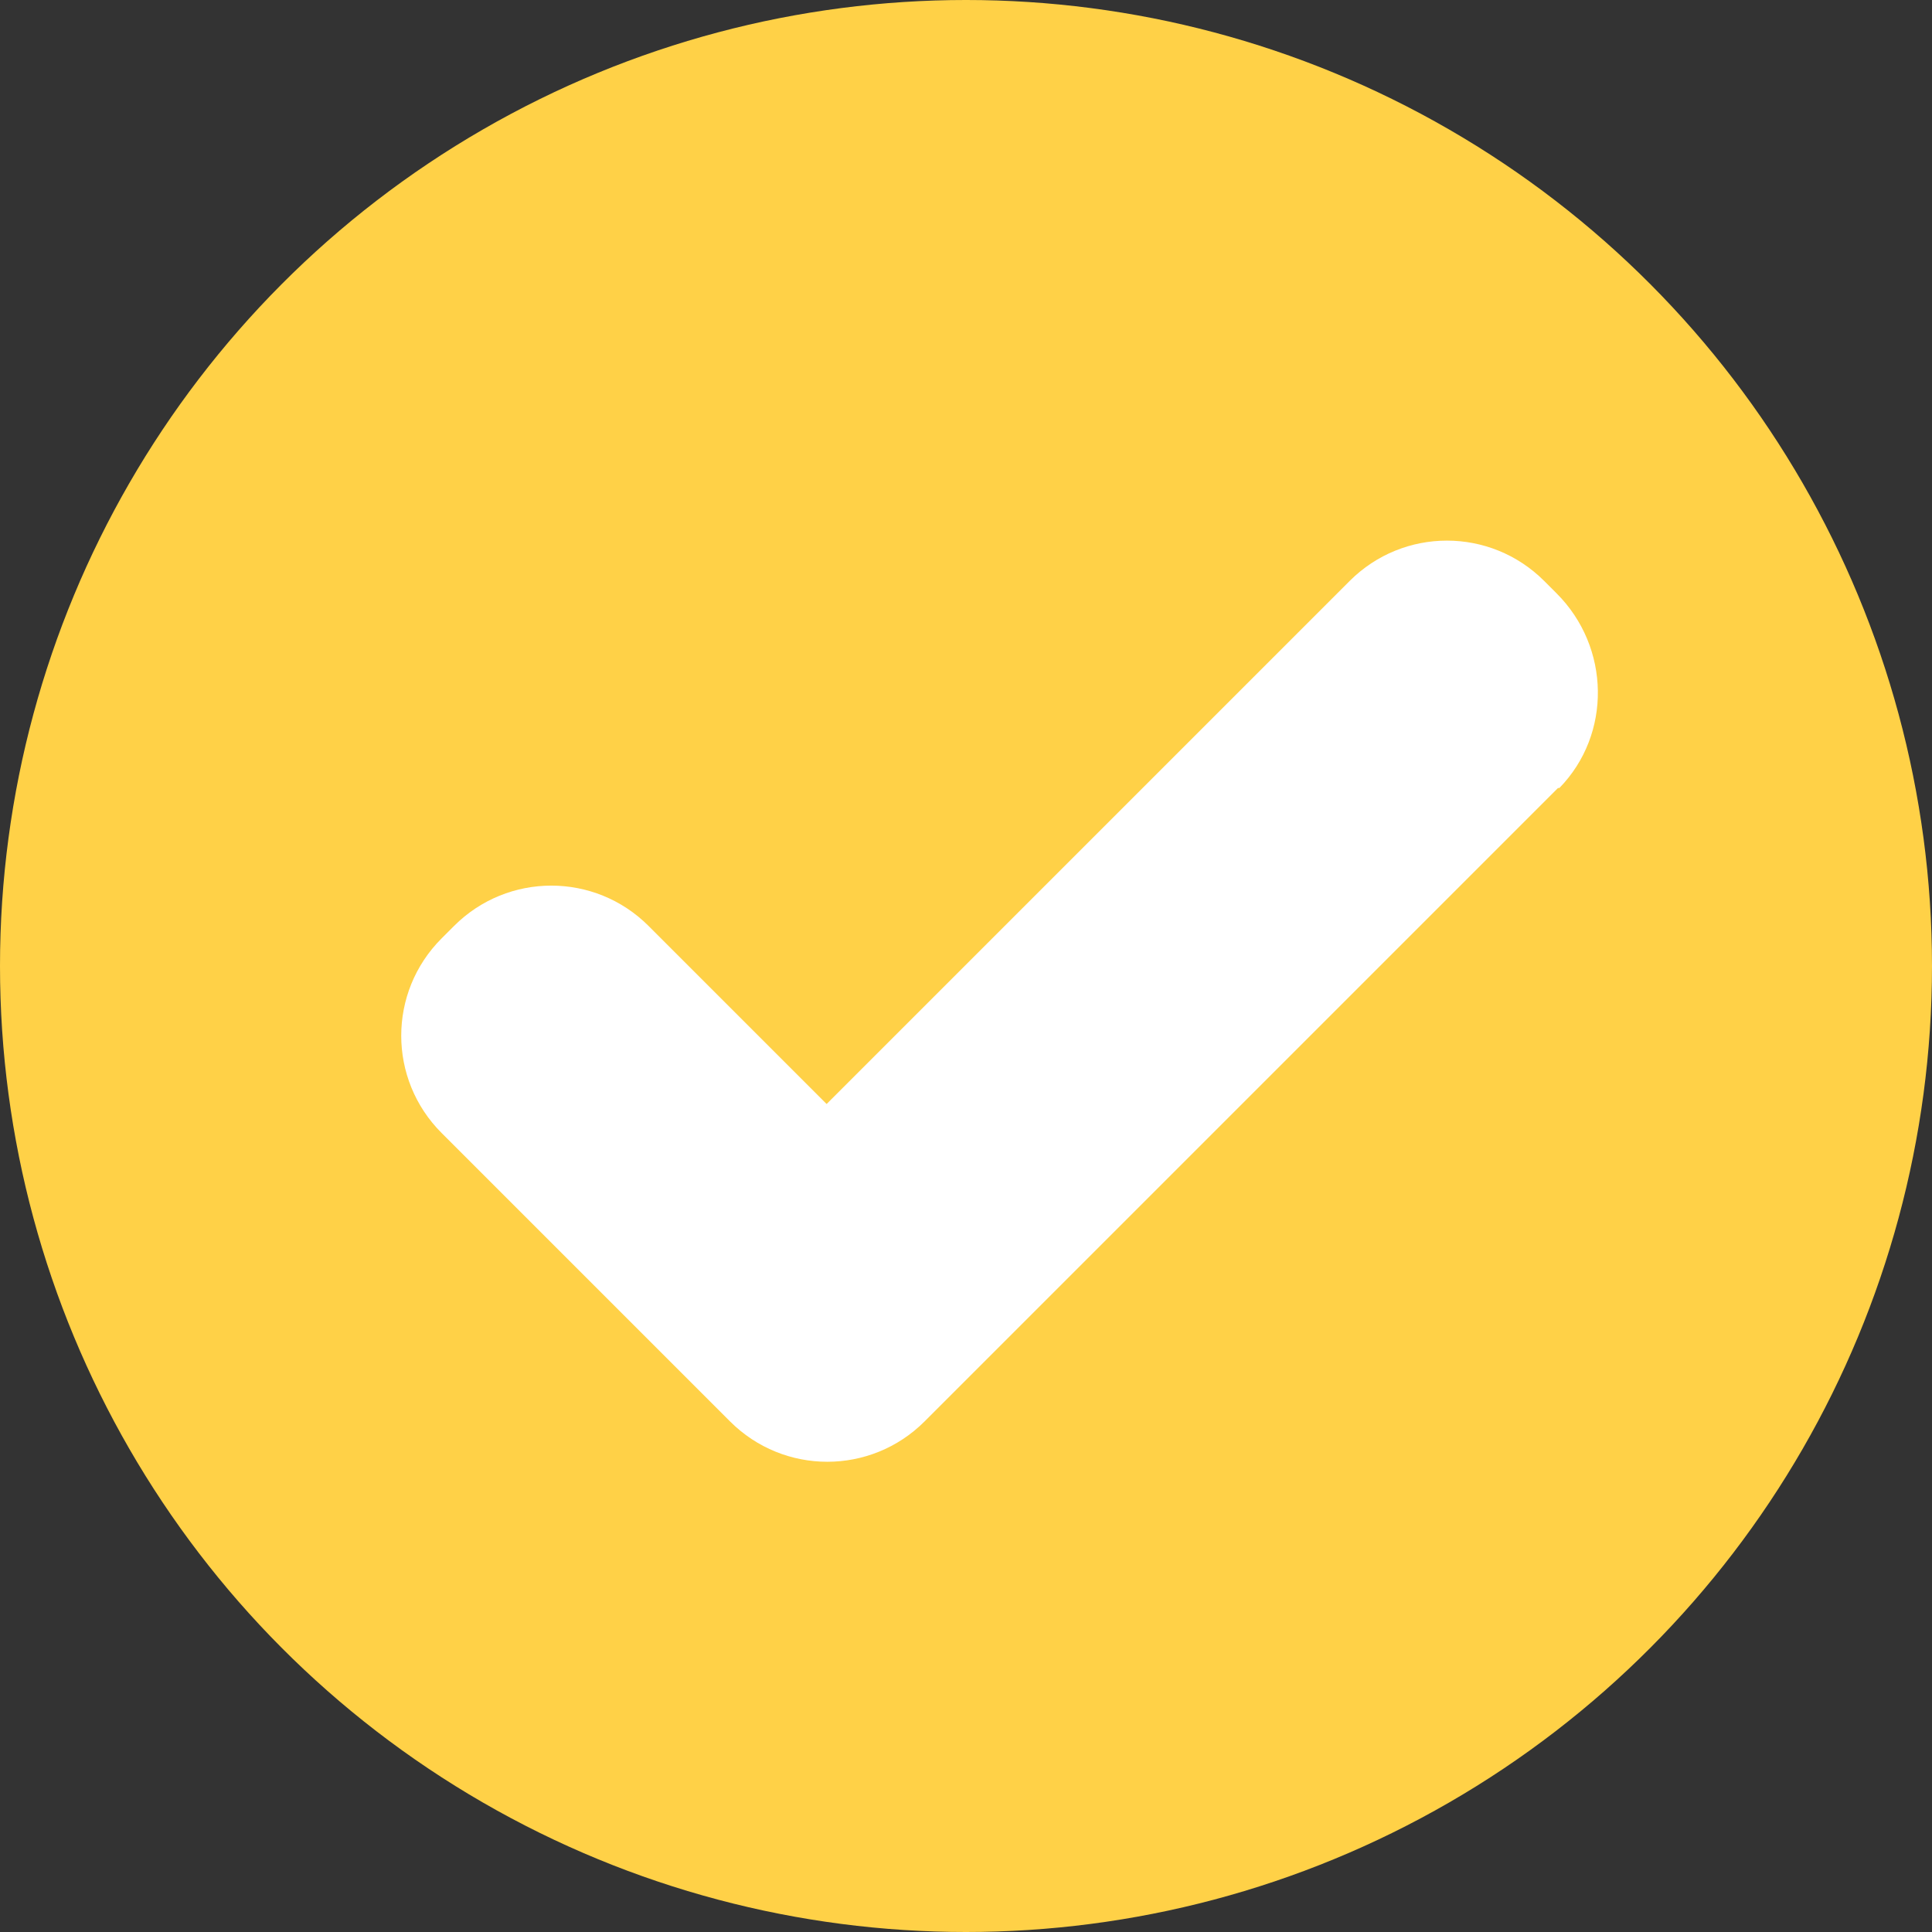 <?xml version="1.0" encoding="UTF-8"?><svg id="Ebene_2" xmlns="http://www.w3.org/2000/svg" viewBox="0 0 14 14"><rect x="0" y="0" width="14" height="14" fill="#333333" stroke="none"/><defs><style>.cls-1{fill:#fff;}.cls-2{fill:#ffd147;}</style></defs><g id="Ebene_1_Kopie_Kopie_Kopie"><circle class="cls-2" cx="7" cy="7" r="7"/><path class="cls-1" d="M11.29,5.71l-4.59,4.59c-.39.39-1.02.39-1.41,0l-2.09-2.09c-.39-.39-.39-1.02,0-1.41l.09-.09c.39-.39,1.02-.39,1.41,0l1.29,1.29,3.79-3.79c.39-.39,1.02-.39,1.41,0l.09.09c.39.39.4,1.02.02,1.41,0,0,0,0-.02,0Z"/></g></svg>